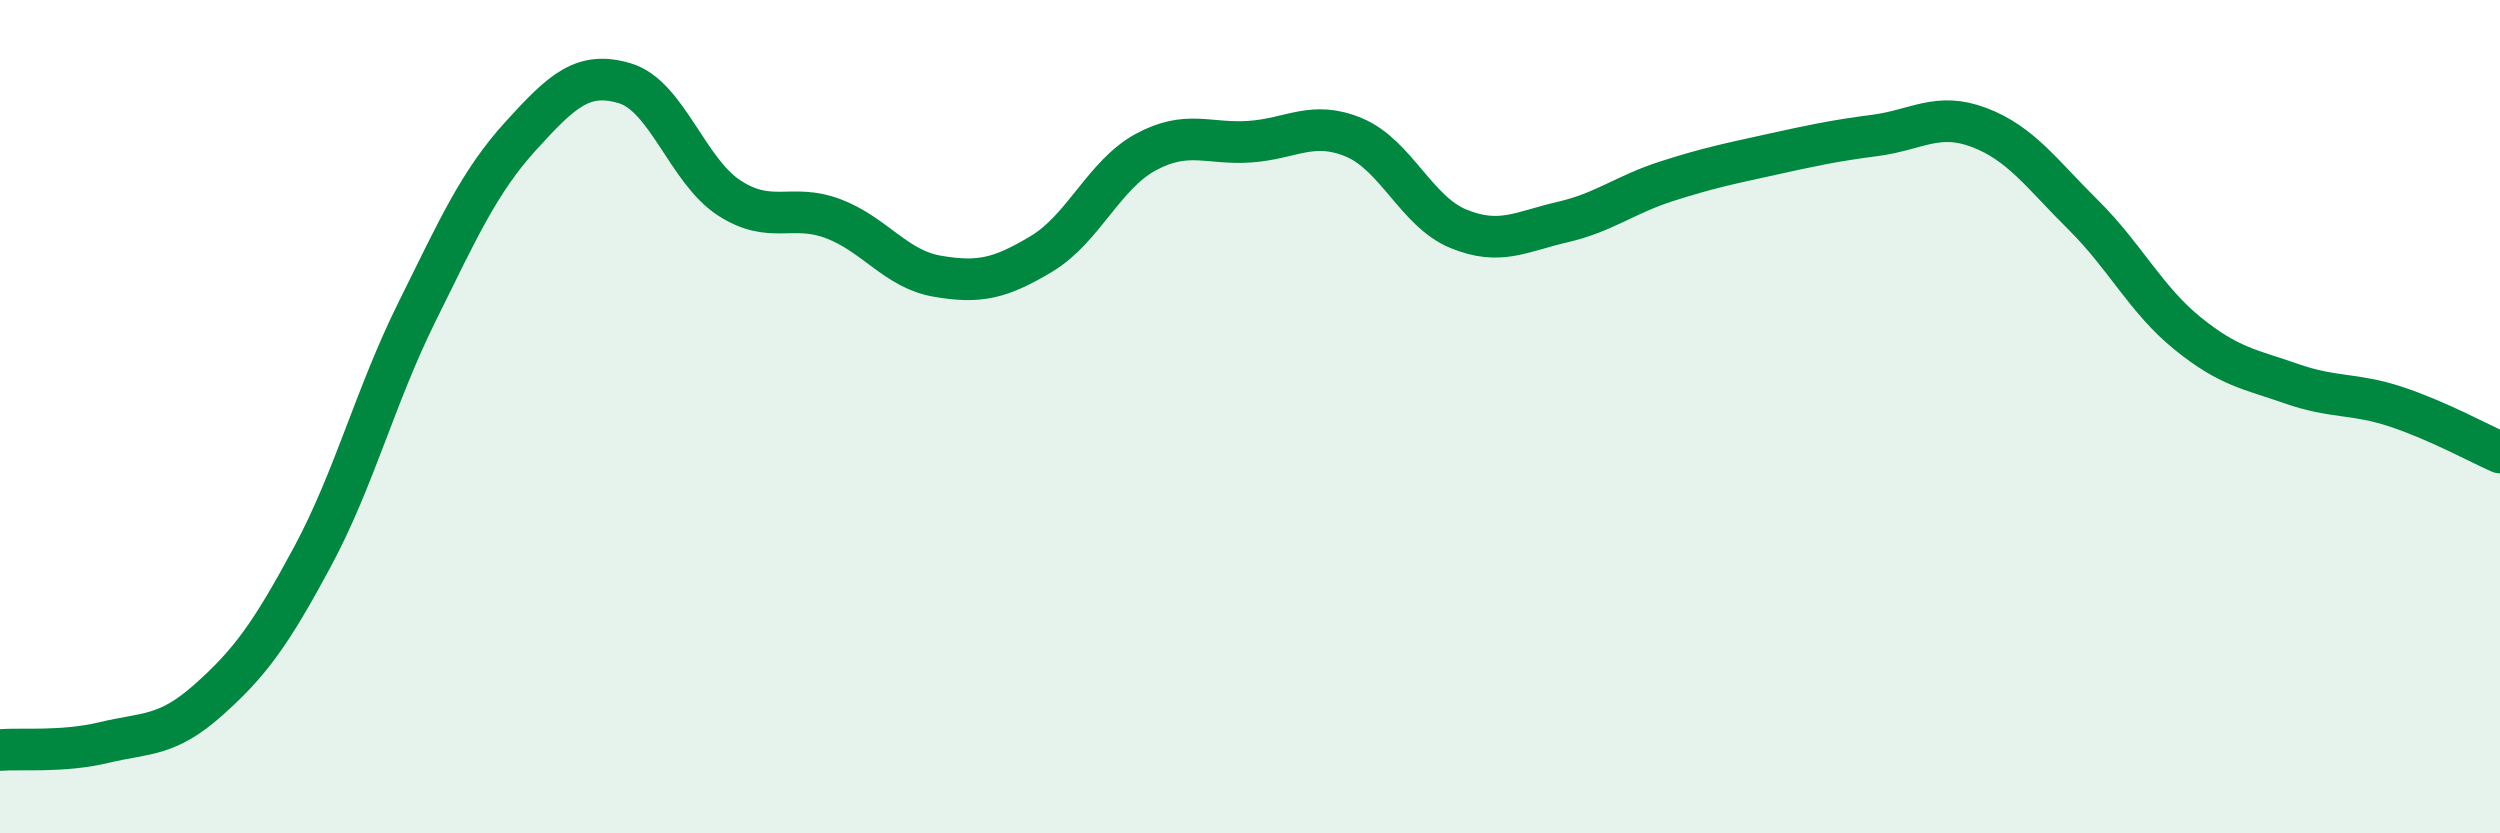 
    <svg width="60" height="20" viewBox="0 0 60 20" xmlns="http://www.w3.org/2000/svg">
      <path
        d="M 0,18 C 0.5,17.96 1.5,18.06 2.5,17.82 C 3.5,17.58 4,17.69 5,16.8 C 6,15.91 6.5,15.22 7.5,13.36 C 8.5,11.5 9,9.52 10,7.5 C 11,5.48 11.5,4.36 12.5,3.26 C 13.5,2.16 14,1.7 15,2 C 16,2.3 16.5,4.1 17.5,4.75 C 18.5,5.4 19,4.87 20,5.25 C 21,5.63 21.5,6.46 22.5,6.63 C 23.5,6.8 24,6.69 25,6.09 C 26,5.49 26.5,4.19 27.5,3.65 C 28.5,3.11 29,3.47 30,3.4 C 31,3.33 31.5,2.88 32.5,3.3 C 33.5,3.72 34,5.08 35,5.49 C 36,5.9 36.5,5.56 37.5,5.33 C 38.5,5.1 39,4.67 40,4.35 C 41,4.03 41.5,3.93 42.5,3.71 C 43.5,3.49 44,3.38 45,3.25 C 46,3.12 46.5,2.68 47.5,3.06 C 48.5,3.44 49,4.17 50,5.16 C 51,6.15 51.5,7.19 52.5,8 C 53.5,8.81 54,8.86 55,9.21 C 56,9.56 56.5,9.43 57.5,9.76 C 58.5,10.09 59.5,10.64 60,10.86L60 20L0 20Z"
        fill="#008740"
        opacity="0.1"
        stroke-linecap="round"
        stroke-linejoin="round"
      />
      <path
        d="M 0,18 C 0.5,17.96 1.5,18.06 2.5,17.82 C 3.5,17.58 4,17.69 5,16.8 C 6,15.91 6.5,15.22 7.5,13.36 C 8.5,11.5 9,9.52 10,7.5 C 11,5.48 11.5,4.36 12.5,3.26 C 13.5,2.16 14,1.7 15,2 C 16,2.3 16.5,4.1 17.5,4.75 C 18.5,5.4 19,4.87 20,5.25 C 21,5.63 21.5,6.46 22.5,6.63 C 23.5,6.8 24,6.69 25,6.09 C 26,5.49 26.5,4.19 27.5,3.65 C 28.5,3.11 29,3.47 30,3.4 C 31,3.33 31.5,2.88 32.5,3.3 C 33.5,3.72 34,5.08 35,5.49 C 36,5.9 36.5,5.56 37.5,5.33 C 38.5,5.1 39,4.67 40,4.35 C 41,4.03 41.5,3.93 42.5,3.71 C 43.5,3.49 44,3.38 45,3.25 C 46,3.12 46.5,2.68 47.5,3.06 C 48.5,3.44 49,4.17 50,5.16 C 51,6.15 51.5,7.19 52.5,8 C 53.5,8.81 54,8.86 55,9.21 C 56,9.56 56.5,9.43 57.5,9.76 C 58.5,10.09 59.5,10.64 60,10.86"
        stroke="#008740"
        stroke-width="1"
        fill="none"
        stroke-linecap="round"
        stroke-linejoin="round"
      />
    </svg>
  